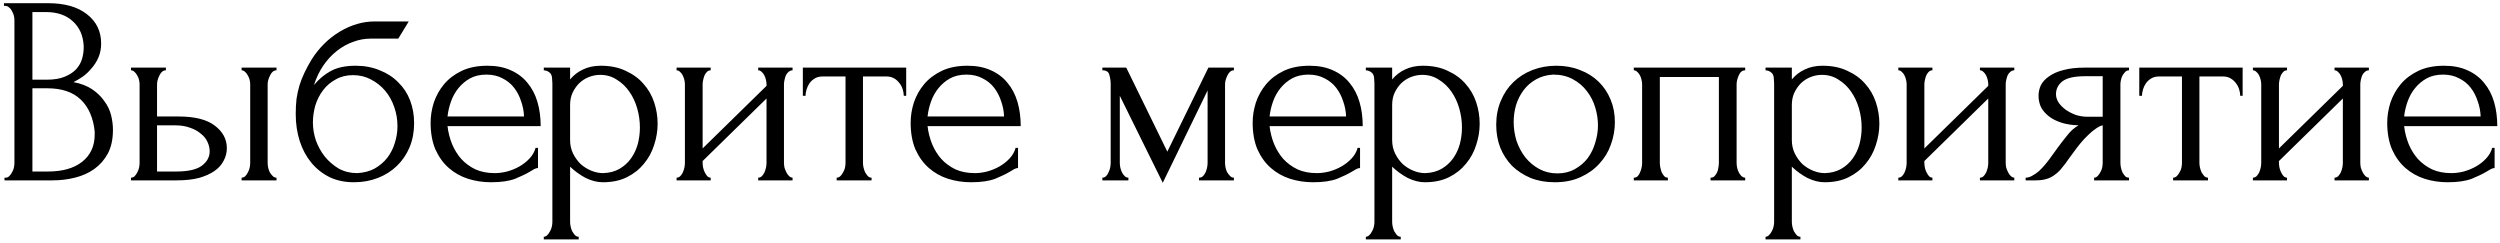 <?xml version="1.0" encoding="UTF-8"?> <svg xmlns="http://www.w3.org/2000/svg" width="596" height="58" viewBox="0 0 596 58" fill="none"><path d="M1.071 42.36H1.391C1.69 42.36 1.967 42.232 2.223 41.976C2.479 41.72 2.693 41.421 2.863 41.08C3.077 40.739 3.226 40.376 3.311 39.992C3.397 39.565 3.439 39.181 3.439 38.84V4.792C3.439 4.493 3.397 4.152 3.311 3.768C3.226 3.384 3.077 3.021 2.863 2.68C2.693 2.296 2.458 1.997 2.159 1.784C1.903 1.528 1.605 1.4 1.263 1.4H0.943V0.76H11.439C15.407 0.76 18.501 1.635 20.719 3.384C22.981 5.133 24.111 7.459 24.111 10.36C24.111 11.597 23.898 12.707 23.471 13.688C23.045 14.669 22.49 15.544 21.807 16.312C21.167 17.08 20.463 17.741 19.695 18.296C18.927 18.808 18.202 19.235 17.519 19.576C19.311 19.917 20.805 20.493 21.999 21.304C23.194 22.115 24.154 23.053 24.879 24.12C25.647 25.144 26.181 26.253 26.479 27.448C26.778 28.643 26.927 29.816 26.927 30.968C26.927 33.187 26.522 35.064 25.711 36.6C24.901 38.093 23.813 39.331 22.447 40.312C21.125 41.251 19.589 41.933 17.839 42.36C16.133 42.787 14.362 43 12.527 43H1.071V42.36ZM22.575 31.352C22.234 28.067 21.125 25.528 19.247 23.736C17.37 21.944 14.725 21.048 11.311 21.048H7.727V40.888H11.439C14.895 40.888 17.605 40.12 19.567 38.584C21.573 37.005 22.575 34.829 22.575 32.056V31.352ZM19.951 10.936C19.823 8.461 18.949 6.499 17.327 5.048C15.749 3.597 13.615 2.872 10.927 2.872H7.727V19H11.055C12.847 19 14.298 18.765 15.407 18.296C16.559 17.827 17.477 17.229 18.159 16.504C18.842 15.736 19.311 14.904 19.567 14.008C19.823 13.112 19.951 12.237 19.951 11.384V10.936ZM57.6 43V42.36C57.898 42.36 58.176 42.253 58.432 42.04C58.688 41.784 58.901 41.485 59.072 41.144C59.285 40.76 59.434 40.376 59.52 39.992C59.605 39.565 59.648 39.181 59.648 38.84V20.088C59.648 19.789 59.605 19.448 59.52 19.064C59.434 18.68 59.285 18.317 59.072 17.976C58.901 17.635 58.688 17.357 58.432 17.144C58.176 16.888 57.898 16.76 57.6 16.76V16.12H65.92V16.76C65.28 16.76 64.768 17.165 64.384 17.976C64 18.744 63.808 19.448 63.808 20.088V38.84C63.808 39.181 63.85 39.565 63.936 39.992C64.021 40.376 64.149 40.739 64.32 41.08C64.533 41.421 64.768 41.72 65.024 41.976C65.28 42.232 65.578 42.36 65.92 42.36V43H57.6ZM42.496 27.768C46.421 27.768 49.322 28.493 51.2 29.944C53.12 31.395 54.08 33.187 54.08 35.32C54.08 36.387 53.824 37.389 53.312 38.328C52.842 39.267 52.117 40.077 51.136 40.76C50.154 41.443 48.917 41.997 47.424 42.424C45.93 42.808 44.16 43 42.112 43H31.232V42.36C31.53 42.36 31.808 42.253 32.064 42.04C32.32 41.784 32.533 41.485 32.704 41.144C32.917 40.76 33.066 40.376 33.152 39.992C33.237 39.565 33.28 39.181 33.28 38.84V20.088C33.28 19.789 33.237 19.448 33.152 19.064C33.066 18.68 32.917 18.317 32.704 17.976C32.533 17.635 32.32 17.357 32.064 17.144C31.808 16.888 31.53 16.76 31.232 16.76V16.12H39.552V16.76C38.912 16.76 38.4 17.165 38.016 17.976C37.632 18.744 37.44 19.448 37.44 20.088V27.768H42.496ZM41.984 40.888C44.8 40.888 46.826 40.44 48.064 39.544C49.344 38.605 49.984 37.453 49.984 36.088C49.984 35.32 49.813 34.573 49.472 33.848C49.13 33.08 48.597 32.419 47.872 31.864C47.189 31.267 46.336 30.797 45.312 30.456C44.288 30.072 43.114 29.88 41.792 29.88H37.44V40.888H41.984ZM84.773 15.672C86.906 15.672 88.826 16.035 90.533 16.76C92.282 17.443 93.754 18.403 94.949 19.64C96.186 20.835 97.125 22.264 97.765 23.928C98.405 25.592 98.725 27.405 98.725 29.368C98.725 31.459 98.362 33.379 97.637 35.128C96.911 36.835 95.909 38.307 94.629 39.544C93.349 40.781 91.834 41.741 90.085 42.424C88.335 43.107 86.437 43.448 84.389 43.448C82.213 43.448 80.271 43.043 78.565 42.232C76.858 41.379 75.407 40.227 74.213 38.776C73.018 37.325 72.101 35.619 71.461 33.656C70.821 31.651 70.501 29.496 70.501 27.192C70.501 25.869 70.565 24.653 70.693 23.544C70.863 22.435 71.098 21.368 71.397 20.344C71.738 19.277 72.143 18.253 72.613 17.272C73.082 16.291 73.637 15.267 74.277 14.2C76.069 11.384 78.309 9.165 80.997 7.544C83.727 5.923 86.501 5.112 89.317 5.112H97.445L94.949 9.208H88.293C86.927 9.208 85.562 9.464 84.197 9.976C82.831 10.445 81.53 11.171 80.293 12.152C79.098 13.091 78.031 14.243 77.093 15.608C76.154 16.973 75.407 18.531 74.853 20.28C76.005 18.872 77.327 17.763 78.821 16.952C80.357 16.099 82.341 15.672 84.773 15.672ZM85.157 41.272C86.735 41.187 88.122 40.824 89.317 40.184C90.511 39.501 91.514 38.648 92.325 37.624C93.135 36.557 93.733 35.384 94.117 34.104C94.543 32.781 94.757 31.437 94.757 30.072C94.757 28.493 94.501 26.979 93.989 25.528C93.477 24.035 92.751 22.733 91.813 21.624C90.874 20.515 89.743 19.619 88.421 18.936C87.141 18.253 85.711 17.912 84.133 17.912C82.597 17.912 81.231 18.253 80.037 18.936C78.842 19.576 77.839 20.429 77.029 21.496C76.218 22.563 75.599 23.779 75.173 25.144C74.789 26.509 74.597 27.875 74.597 29.24C74.597 30.605 74.831 32.013 75.301 33.464C75.813 34.872 76.517 36.152 77.413 37.304C78.351 38.456 79.461 39.416 80.741 40.184C82.063 40.909 83.535 41.272 85.157 41.272ZM106.689 30.072C106.859 31.565 107.222 32.995 107.777 34.36C108.331 35.683 109.057 36.856 109.953 37.88C110.891 38.904 112.022 39.736 113.345 40.376C114.667 40.973 116.203 41.272 117.953 41.272C118.891 41.272 119.873 41.144 120.897 40.888C121.963 40.589 122.945 40.184 123.841 39.672C124.737 39.16 125.526 38.541 126.209 37.816C126.934 37.048 127.425 36.195 127.681 35.256H128.257V40.056C128.001 40.056 127.702 40.141 127.361 40.312C127.062 40.483 126.699 40.696 126.273 40.952C125.419 41.464 124.267 42.019 122.817 42.616C121.366 43.171 119.446 43.448 117.057 43.448C115.137 43.448 113.302 43.171 111.553 42.616C109.846 42.061 108.331 41.208 107.009 40.056C105.686 38.904 104.619 37.432 103.809 35.64C103.041 33.848 102.657 31.715 102.657 29.24C102.657 27.661 102.913 26.061 103.425 24.44C103.979 22.819 104.79 21.368 105.857 20.088C106.966 18.765 108.374 17.699 110.081 16.888C111.787 16.077 113.835 15.672 116.225 15.672C118.358 15.672 120.214 16.035 121.793 16.76C123.414 17.485 124.737 18.488 125.761 19.768C126.827 21.048 127.617 22.563 128.129 24.312C128.641 26.061 128.897 27.981 128.897 30.072H106.689ZM115.969 17.784C114.475 17.784 113.174 18.083 112.065 18.68C110.998 19.277 110.081 20.045 109.313 20.984C108.545 21.923 107.947 22.989 107.521 24.184C107.094 25.379 106.817 26.573 106.689 27.768H124.929C124.886 26.531 124.651 25.315 124.225 24.12C123.841 22.925 123.286 21.859 122.561 20.92C121.835 19.981 120.918 19.235 119.809 18.68C118.699 18.083 117.419 17.784 115.969 17.784ZM143.208 15.672C145.512 15.672 147.496 16.077 149.16 16.888C150.867 17.656 152.275 18.68 153.384 19.96C154.536 21.24 155.39 22.712 155.944 24.376C156.499 26.04 156.776 27.747 156.776 29.496C156.776 31.203 156.499 32.888 155.944 34.552C155.432 36.216 154.622 37.709 153.512 39.032C152.446 40.355 151.102 41.421 149.48 42.232C147.859 43.043 145.939 43.448 143.72 43.448C142.398 43.448 141.032 43.107 139.624 42.424C138.259 41.699 137.022 40.803 135.912 39.736V52.92C135.912 53.261 135.955 53.624 136.04 54.008C136.126 54.435 136.254 54.819 136.424 55.16C136.638 55.501 136.851 55.8 137.064 56.056C137.32 56.312 137.619 56.44 137.96 56.44V57.08H129.64V56.44C129.939 56.44 130.216 56.312 130.472 56.056C130.728 55.8 130.942 55.501 131.112 55.16C131.326 54.819 131.475 54.435 131.56 54.008C131.646 53.624 131.688 53.261 131.688 52.92V19.896C131.688 19.512 131.667 19.149 131.624 18.808C131.624 18.424 131.56 18.104 131.432 17.848C131.304 17.549 131.091 17.315 130.792 17.144C130.536 16.931 130.152 16.803 129.64 16.76V16.12H135.912V18.936C136.766 17.912 137.79 17.123 138.984 16.568C140.222 15.971 141.63 15.672 143.208 15.672ZM143.784 41.272C145.278 41.229 146.579 40.888 147.688 40.248C148.798 39.608 149.715 38.776 150.44 37.752C151.166 36.728 151.699 35.597 152.04 34.36C152.382 33.08 152.552 31.757 152.552 30.392C152.552 28.856 152.339 27.341 151.912 25.848C151.486 24.355 150.867 23.032 150.056 21.88C149.246 20.685 148.243 19.725 147.048 19C145.896 18.232 144.574 17.848 143.08 17.848C142.184 17.848 141.288 18.019 140.392 18.36C139.539 18.701 138.771 19.192 138.088 19.832C137.448 20.472 136.915 21.24 136.488 22.136C136.104 22.989 135.912 23.949 135.912 25.016V33.4C135.912 34.552 136.147 35.619 136.616 36.6C137.086 37.539 137.683 38.371 138.408 39.096C139.176 39.779 140.03 40.312 140.968 40.696C141.907 41.08 142.846 41.272 143.784 41.272ZM186.898 38.84C186.898 39.181 186.94 39.565 187.026 39.992C187.154 40.376 187.303 40.739 187.474 41.08C187.644 41.421 187.858 41.72 188.114 41.976C188.412 42.232 188.69 42.36 188.946 42.36V43H180.754V42.36C181.052 42.36 181.33 42.253 181.586 42.04C181.842 41.784 182.055 41.485 182.226 41.144C182.396 40.76 182.524 40.376 182.61 39.992C182.695 39.565 182.738 39.181 182.738 38.84V23.48L167.506 38.392V38.84C167.506 39.181 167.548 39.565 167.634 39.992C167.719 40.376 167.847 40.739 168.018 41.08C168.188 41.421 168.38 41.72 168.594 41.976C168.85 42.232 169.127 42.36 169.426 42.36V43H161.298V42.36C161.596 42.36 161.874 42.253 162.13 42.04C162.386 41.784 162.599 41.485 162.77 41.144C162.94 40.76 163.068 40.376 163.154 39.992C163.239 39.565 163.282 39.181 163.282 38.84V20.088C163.282 19.789 163.239 19.448 163.154 19.064C163.068 18.68 162.94 18.317 162.77 17.976C162.599 17.635 162.386 17.357 162.13 17.144C161.874 16.888 161.596 16.76 161.298 16.76V16.12H169.426V16.76C169.084 16.76 168.786 16.888 168.53 17.144C168.316 17.357 168.124 17.635 167.954 17.976C167.826 18.317 167.719 18.68 167.634 19.064C167.548 19.448 167.506 19.789 167.506 20.088V35.384L182.738 20.472V20.088C182.738 19.789 182.695 19.448 182.61 19.064C182.524 18.68 182.396 18.317 182.226 17.976C182.055 17.635 181.842 17.357 181.586 17.144C181.33 16.888 181.052 16.76 180.754 16.76V16.12H188.946V16.76C188.604 16.76 188.284 16.888 187.986 17.144C187.73 17.357 187.516 17.635 187.346 17.976C187.218 18.317 187.111 18.68 187.026 19.064C186.94 19.448 186.898 19.789 186.898 20.088V38.84ZM215.461 22.84C215.461 22.371 215.375 21.859 215.205 21.304C215.034 20.749 214.778 20.259 214.437 19.832C214.095 19.363 213.669 18.979 213.157 18.68C212.645 18.381 212.047 18.232 211.365 18.232H205.733V38.84C205.733 39.181 205.775 39.544 205.861 39.928C205.946 40.312 206.074 40.696 206.245 41.08C206.458 41.421 206.671 41.72 206.885 41.976C207.141 42.232 207.439 42.36 207.781 42.36V43H199.461V42.36C199.802 42.36 200.101 42.232 200.357 41.976C200.613 41.72 200.826 41.421 200.997 41.08C201.21 40.739 201.359 40.376 201.445 39.992C201.53 39.565 201.573 39.181 201.573 38.84V18.232H196.069C195.386 18.232 194.789 18.381 194.277 18.68C193.765 18.979 193.338 19.363 192.997 19.832C192.698 20.259 192.463 20.749 192.293 21.304C192.122 21.859 192.037 22.371 192.037 22.84H191.397V16.12H216.037V22.84H215.461ZM221.131 30.072C221.302 31.565 221.665 32.995 222.219 34.36C222.774 35.683 223.499 36.856 224.395 37.88C225.334 38.904 226.465 39.736 227.787 40.376C229.11 40.973 230.646 41.272 232.395 41.272C233.334 41.272 234.315 41.144 235.339 40.888C236.406 40.589 237.387 40.184 238.283 39.672C239.179 39.16 239.969 38.541 240.651 37.816C241.377 37.048 241.867 36.195 242.123 35.256H242.699V40.056C242.443 40.056 242.145 40.141 241.803 40.312C241.505 40.483 241.142 40.696 240.715 40.952C239.862 41.464 238.71 42.019 237.259 42.616C235.809 43.171 233.889 43.448 231.499 43.448C229.579 43.448 227.745 43.171 225.995 42.616C224.289 42.061 222.774 41.208 221.451 40.056C220.129 38.904 219.062 37.432 218.251 35.64C217.483 33.848 217.099 31.715 217.099 29.24C217.099 27.661 217.355 26.061 217.867 24.44C218.422 22.819 219.233 21.368 220.299 20.088C221.409 18.765 222.817 17.699 224.523 16.888C226.23 16.077 228.278 15.672 230.667 15.672C232.801 15.672 234.657 16.035 236.235 16.76C237.857 17.485 239.179 18.488 240.203 19.768C241.27 21.048 242.059 22.563 242.571 24.312C243.083 26.061 243.339 27.981 243.339 30.072H221.131ZM230.411 17.784C228.918 17.784 227.617 18.083 226.507 18.68C225.441 19.277 224.523 20.045 223.755 20.984C222.987 21.923 222.39 22.989 221.963 24.184C221.537 25.379 221.259 26.573 221.131 27.768H239.371C239.329 26.531 239.094 25.315 238.667 24.12C238.283 22.925 237.729 21.859 237.003 20.92C236.278 19.981 235.361 19.235 234.251 18.68C233.142 18.083 231.862 17.784 230.411 17.784ZM292.051 38.84C292.051 39.181 292.093 39.565 292.179 39.992C292.264 40.376 292.392 40.739 292.563 41.08C292.776 41.421 293.011 41.72 293.267 41.976C293.523 42.232 293.821 42.36 294.163 42.36V43H285.843V42.36C286.184 42.36 286.483 42.253 286.739 42.04C286.995 41.784 287.208 41.485 287.379 41.144C287.549 40.76 287.677 40.376 287.763 39.992C287.848 39.565 287.891 39.181 287.891 38.84V21.56L277.203 43.576L266.963 22.84V38.84C266.963 39.181 267.005 39.565 267.091 39.992C267.176 40.376 267.304 40.739 267.475 41.08C267.645 41.421 267.859 41.72 268.115 41.976C268.371 42.232 268.669 42.36 269.011 42.36V43H262.803V42.36C263.144 42.36 263.443 42.232 263.699 41.976C263.955 41.72 264.147 41.421 264.275 41.08C264.445 40.739 264.573 40.376 264.659 39.992C264.744 39.565 264.787 39.181 264.787 38.84V20.088C264.787 19.32 264.68 18.573 264.467 17.848C264.296 17.123 263.741 16.76 262.803 16.76V16.12H268.499L278.291 36.152L288.083 16.12H294.163V16.76C293.523 16.76 293.011 17.165 292.627 17.976C292.243 18.744 292.051 19.448 292.051 20.088V38.84ZM302.666 30.072C302.837 31.565 303.2 32.995 303.754 34.36C304.309 35.683 305.034 36.856 305.93 37.88C306.869 38.904 308 39.736 309.322 40.376C310.645 40.973 312.181 41.272 313.93 41.272C314.869 41.272 315.85 41.144 316.874 40.888C317.941 40.589 318.922 40.184 319.818 39.672C320.714 39.16 321.504 38.541 322.186 37.816C322.912 37.048 323.402 36.195 323.658 35.256H324.234V40.056C323.978 40.056 323.68 40.141 323.338 40.312C323.04 40.483 322.677 40.696 322.25 40.952C321.397 41.464 320.245 42.019 318.794 42.616C317.344 43.171 315.424 43.448 313.034 43.448C311.114 43.448 309.28 43.171 307.53 42.616C305.824 42.061 304.309 41.208 302.986 40.056C301.664 38.904 300.597 37.432 299.786 35.64C299.018 33.848 298.634 31.715 298.634 29.24C298.634 27.661 298.89 26.061 299.402 24.44C299.957 22.819 300.768 21.368 301.834 20.088C302.944 18.765 304.352 17.699 306.058 16.888C307.765 16.077 309.813 15.672 312.202 15.672C314.336 15.672 316.192 16.035 317.77 16.76C319.392 17.485 320.714 18.488 321.738 19.768C322.805 21.048 323.594 22.563 324.106 24.312C324.618 26.061 324.874 27.981 324.874 30.072H302.666ZM311.946 17.784C310.453 17.784 309.152 18.083 308.042 18.68C306.976 19.277 306.058 20.045 305.29 20.984C304.522 21.923 303.925 22.989 303.498 24.184C303.072 25.379 302.794 26.573 302.666 27.768H320.906C320.864 26.531 320.629 25.315 320.202 24.12C319.818 22.925 319.264 21.859 318.538 20.92C317.813 19.981 316.896 19.235 315.786 18.68C314.677 18.083 313.397 17.784 311.946 17.784ZM339.186 15.672C341.49 15.672 343.474 16.077 345.138 16.888C346.844 17.656 348.252 18.68 349.362 19.96C350.514 21.24 351.367 22.712 351.922 24.376C352.476 26.04 352.754 27.747 352.754 29.496C352.754 31.203 352.476 32.888 351.922 34.552C351.41 36.216 350.599 37.709 349.49 39.032C348.423 40.355 347.079 41.421 345.458 42.232C343.836 43.043 341.916 43.448 339.698 43.448C338.375 43.448 337.01 43.107 335.602 42.424C334.236 41.699 332.999 40.803 331.89 39.736V52.92C331.89 53.261 331.932 53.624 332.018 54.008C332.103 54.435 332.231 54.819 332.402 55.16C332.615 55.501 332.828 55.8 333.042 56.056C333.298 56.312 333.596 56.44 333.938 56.44V57.08H325.618V56.44C325.916 56.44 326.194 56.312 326.45 56.056C326.706 55.8 326.919 55.501 327.09 55.16C327.303 54.819 327.452 54.435 327.538 54.008C327.623 53.624 327.666 53.261 327.666 52.92V19.896C327.666 19.512 327.644 19.149 327.602 18.808C327.602 18.424 327.538 18.104 327.41 17.848C327.282 17.549 327.068 17.315 326.77 17.144C326.514 16.931 326.13 16.803 325.618 16.76V16.12H331.89V18.936C332.743 17.912 333.767 17.123 334.962 16.568C336.199 15.971 337.607 15.672 339.186 15.672ZM339.762 41.272C341.255 41.229 342.556 40.888 343.666 40.248C344.775 39.608 345.692 38.776 346.418 37.752C347.143 36.728 347.676 35.597 348.018 34.36C348.359 33.08 348.53 31.757 348.53 30.392C348.53 28.856 348.316 27.341 347.89 25.848C347.463 24.355 346.844 23.032 346.034 21.88C345.223 20.685 344.22 19.725 343.026 19C341.874 18.232 340.551 17.848 339.058 17.848C338.162 17.848 337.266 18.019 336.37 18.36C335.516 18.701 334.748 19.192 334.066 19.832C333.426 20.472 332.892 21.24 332.466 22.136C332.082 22.989 331.89 23.949 331.89 25.016V33.4C331.89 34.552 332.124 35.619 332.594 36.6C333.063 37.539 333.66 38.371 334.386 39.096C335.154 39.779 336.007 40.312 336.946 40.696C337.884 41.08 338.823 41.272 339.762 41.272ZM370.651 43.448C368.518 43.448 366.598 43.107 364.891 42.424C363.185 41.699 361.713 40.739 360.475 39.544C359.281 38.307 358.342 36.856 357.659 35.192C357.019 33.528 356.699 31.715 356.699 29.752C356.699 27.661 357.062 25.763 357.787 24.056C358.513 22.307 359.515 20.813 360.795 19.576C362.075 18.339 363.59 17.379 365.339 16.696C367.089 16.013 368.987 15.672 371.035 15.672C373.083 15.672 374.961 16.013 376.667 16.696C378.374 17.336 379.846 18.253 381.083 19.448C382.321 20.643 383.281 22.072 383.963 23.736C384.646 25.357 384.987 27.149 384.987 29.112C384.987 30.947 384.667 32.739 384.027 34.488C383.43 36.195 382.513 37.709 381.275 39.032C380.081 40.355 378.587 41.421 376.795 42.232C375.046 43.043 372.998 43.448 370.651 43.448ZM370.267 17.784C368.731 17.869 367.366 18.253 366.171 18.936C365.019 19.576 364.038 20.429 363.227 21.496C362.459 22.52 361.862 23.693 361.435 25.016C361.051 26.339 360.859 27.683 360.859 29.048C360.859 30.627 361.094 32.163 361.563 33.656C362.075 35.107 362.779 36.408 363.675 37.56C364.614 38.712 365.723 39.629 367.003 40.312C368.283 40.995 369.713 41.336 371.291 41.336C372.87 41.336 374.257 40.995 375.451 40.312C376.689 39.629 377.713 38.755 378.523 37.688C379.334 36.579 379.931 35.341 380.315 33.976C380.742 32.611 380.955 31.245 380.955 29.88C380.955 28.472 380.742 27.064 380.315 25.656C379.889 24.205 379.227 22.904 378.331 21.752C377.435 20.557 376.305 19.597 374.939 18.872C373.617 18.147 372.059 17.784 370.267 17.784ZM395.703 38.84C395.703 39.181 395.746 39.565 395.831 39.992C395.917 40.376 396.023 40.739 396.151 41.08C396.322 41.421 396.514 41.72 396.727 41.976C396.983 42.232 397.282 42.36 397.623 42.36V43H389.495V42.36C389.837 42.36 390.135 42.253 390.391 42.04C390.647 41.784 390.839 41.485 390.967 41.144C391.138 40.76 391.266 40.376 391.351 39.992C391.437 39.565 391.479 39.181 391.479 38.84V20.088C391.479 19.789 391.437 19.448 391.351 19.064C391.266 18.637 391.138 18.275 390.967 17.976C390.797 17.635 390.583 17.357 390.327 17.144C390.071 16.888 389.794 16.76 389.495 16.76V16.12H416.055V16.76C415.373 16.76 414.861 17.165 414.519 17.976C414.178 18.744 414.007 19.448 414.007 20.088V38.84C414.007 39.181 414.05 39.565 414.135 39.992C414.221 40.376 414.349 40.739 414.519 41.08C414.69 41.421 414.903 41.72 415.159 41.976C415.458 42.232 415.757 42.36 416.055 42.36V43H407.799V42.36C408.183 42.36 408.482 42.253 408.695 42.04C408.951 41.784 409.165 41.485 409.335 41.144C409.506 40.76 409.613 40.376 409.655 39.992C409.741 39.565 409.783 39.181 409.783 38.84V18.36H395.703V38.84ZM434.471 15.672C436.775 15.672 438.759 16.077 440.423 16.888C442.129 17.656 443.537 18.68 444.647 19.96C445.799 21.24 446.652 22.712 447.207 24.376C447.761 26.04 448.039 27.747 448.039 29.496C448.039 31.203 447.761 32.888 447.207 34.552C446.695 36.216 445.884 37.709 444.775 39.032C443.708 40.355 442.364 41.421 440.743 42.232C439.121 43.043 437.201 43.448 434.983 43.448C433.66 43.448 432.295 43.107 430.887 42.424C429.521 41.699 428.284 40.803 427.175 39.736V52.92C427.175 53.261 427.217 53.624 427.303 54.008C427.388 54.435 427.516 54.819 427.687 55.16C427.9 55.501 428.113 55.8 428.327 56.056C428.583 56.312 428.881 56.44 429.223 56.44V57.08H420.903V56.44C421.201 56.44 421.479 56.312 421.735 56.056C421.991 55.8 422.204 55.501 422.375 55.16C422.588 54.819 422.737 54.435 422.823 54.008C422.908 53.624 422.951 53.261 422.951 52.92V19.896C422.951 19.512 422.929 19.149 422.887 18.808C422.887 18.424 422.823 18.104 422.695 17.848C422.567 17.549 422.353 17.315 422.055 17.144C421.799 16.931 421.415 16.803 420.903 16.76V16.12H427.175V18.936C428.028 17.912 429.052 17.123 430.247 16.568C431.484 15.971 432.892 15.672 434.471 15.672ZM435.047 41.272C436.54 41.229 437.841 40.888 438.951 40.248C440.06 39.608 440.977 38.776 441.703 37.752C442.428 36.728 442.961 35.597 443.303 34.36C443.644 33.08 443.815 31.757 443.815 30.392C443.815 28.856 443.601 27.341 443.175 25.848C442.748 24.355 442.129 23.032 441.319 21.88C440.508 20.685 439.505 19.725 438.311 19C437.159 18.232 435.836 17.848 434.343 17.848C433.447 17.848 432.551 18.019 431.655 18.36C430.801 18.701 430.033 19.192 429.351 19.832C428.711 20.472 428.177 21.24 427.751 22.136C427.367 22.989 427.175 23.949 427.175 25.016V33.4C427.175 34.552 427.409 35.619 427.879 36.6C428.348 37.539 428.945 38.371 429.671 39.096C430.439 39.779 431.292 40.312 432.231 40.696C433.169 41.08 434.108 41.272 435.047 41.272ZM478.16 38.84C478.16 39.181 478.203 39.565 478.288 39.992C478.416 40.376 478.566 40.739 478.736 41.08C478.907 41.421 479.12 41.72 479.376 41.976C479.675 42.232 479.952 42.36 480.208 42.36V43H472.016V42.36C472.315 42.36 472.592 42.253 472.848 42.04C473.104 41.784 473.318 41.485 473.488 41.144C473.659 40.76 473.787 40.376 473.872 39.992C473.958 39.565 474 39.181 474 38.84V23.48L458.768 38.392V38.84C458.768 39.181 458.811 39.565 458.896 39.992C458.982 40.376 459.11 40.739 459.28 41.08C459.451 41.421 459.643 41.72 459.856 41.976C460.112 42.232 460.39 42.36 460.688 42.36V43H452.56V42.36C452.859 42.36 453.136 42.253 453.392 42.04C453.648 41.784 453.862 41.485 454.032 41.144C454.203 40.76 454.331 40.376 454.416 39.992C454.502 39.565 454.544 39.181 454.544 38.84V20.088C454.544 19.789 454.502 19.448 454.416 19.064C454.331 18.68 454.203 18.317 454.032 17.976C453.862 17.635 453.648 17.357 453.392 17.144C453.136 16.888 452.859 16.76 452.56 16.76V16.12H460.688V16.76C460.347 16.76 460.048 16.888 459.792 17.144C459.579 17.357 459.387 17.635 459.216 17.976C459.088 18.317 458.982 18.68 458.896 19.064C458.811 19.448 458.768 19.789 458.768 20.088V35.384L474 20.472V20.088C474 19.789 473.958 19.448 473.872 19.064C473.787 18.68 473.659 18.317 473.488 17.976C473.318 17.635 473.104 17.357 472.848 17.144C472.592 16.888 472.315 16.76 472.016 16.76V16.12H480.208V16.76C479.867 16.76 479.547 16.888 479.248 17.144C478.992 17.357 478.779 17.635 478.608 17.976C478.48 18.317 478.374 18.68 478.288 19.064C478.203 19.448 478.16 19.789 478.16 20.088V38.84ZM505.507 38.84C505.507 39.181 505.55 39.565 505.635 39.992C505.721 40.376 505.849 40.76 506.019 41.144C506.233 41.485 506.446 41.784 506.659 42.04C506.915 42.253 507.214 42.36 507.555 42.36V43H499.235V42.36C499.534 42.36 499.811 42.232 500.067 41.976C500.323 41.72 500.537 41.421 500.707 41.08C500.921 40.739 501.07 40.376 501.155 39.992C501.241 39.565 501.283 39.181 501.283 38.84V29.88C500.814 29.965 500.281 30.221 499.683 30.648C499.086 31.032 498.467 31.544 497.827 32.184C497.187 32.781 496.569 33.443 495.971 34.168C495.374 34.893 494.819 35.619 494.307 36.344C493.881 36.941 493.518 37.432 493.219 37.816C492.921 38.2 492.665 38.563 492.451 38.904C492.025 39.459 491.598 39.992 491.171 40.504C490.745 40.973 490.254 41.4 489.699 41.784C489.187 42.168 488.569 42.467 487.843 42.68C487.118 42.893 486.265 43 485.283 43H482.915V42.36C483.427 42.36 483.939 42.211 484.451 41.912C485.006 41.613 485.539 41.251 486.051 40.824C486.563 40.355 487.033 39.864 487.459 39.352C487.929 38.797 488.334 38.285 488.675 37.816L490.659 35.064C491.385 34.083 492.131 33.123 492.899 32.184C493.667 31.203 494.542 30.435 495.523 29.88C493.987 29.837 492.622 29.624 491.427 29.24C490.233 28.856 489.23 28.344 488.419 27.704C487.609 27.064 486.99 26.339 486.563 25.528C486.179 24.675 485.987 23.779 485.987 22.84C485.987 21.944 486.179 21.091 486.563 20.28C486.99 19.469 487.651 18.765 488.547 18.168C489.443 17.528 490.574 17.037 491.939 16.696C493.347 16.312 495.033 16.12 496.995 16.12H507.555V16.76C507.214 16.76 506.915 16.888 506.659 17.144C506.446 17.357 506.233 17.635 506.019 17.976C505.849 18.317 505.721 18.68 505.635 19.064C505.55 19.448 505.507 19.789 505.507 20.088V38.84ZM490.147 22.456C490.147 23.096 490.339 23.736 490.723 24.376C491.15 25.016 491.705 25.592 492.387 26.104C493.113 26.616 493.923 27.043 494.819 27.384C495.715 27.683 496.675 27.832 497.699 27.832H501.283V18.168H497.123C494.563 18.168 492.75 18.573 491.683 19.384C490.659 20.195 490.147 21.219 490.147 22.456ZM534.068 22.84C534.068 22.371 533.983 21.859 533.812 21.304C533.642 20.749 533.386 20.259 533.044 19.832C532.703 19.363 532.276 18.979 531.764 18.68C531.252 18.381 530.655 18.232 529.972 18.232H524.34V38.84C524.34 39.181 524.383 39.544 524.468 39.928C524.554 40.312 524.682 40.696 524.852 41.08C525.066 41.421 525.279 41.72 525.492 41.976C525.748 42.232 526.047 42.36 526.388 42.36V43H518.068V42.36C518.41 42.36 518.708 42.232 518.964 41.976C519.22 41.72 519.434 41.421 519.604 41.08C519.818 40.739 519.967 40.376 520.052 39.992C520.138 39.565 520.18 39.181 520.18 38.84V18.232H514.676C513.994 18.232 513.396 18.381 512.884 18.68C512.372 18.979 511.946 19.363 511.604 19.832C511.306 20.259 511.071 20.749 510.9 21.304C510.73 21.859 510.644 22.371 510.644 22.84H510.004V16.12H534.644V22.84H534.068ZM562.695 38.84C562.695 39.181 562.738 39.565 562.823 39.992C562.951 40.376 563.101 40.739 563.271 41.08C563.442 41.421 563.655 41.72 563.911 41.976C564.21 42.232 564.487 42.36 564.743 42.36V43H556.551V42.36C556.85 42.36 557.127 42.253 557.383 42.04C557.639 41.784 557.853 41.485 558.023 41.144C558.194 40.76 558.322 40.376 558.407 39.992C558.493 39.565 558.535 39.181 558.535 38.84V23.48L543.303 38.392V38.84C543.303 39.181 543.346 39.565 543.431 39.992C543.517 40.376 543.645 40.739 543.815 41.08C543.986 41.421 544.178 41.72 544.391 41.976C544.647 42.232 544.925 42.36 545.223 42.36V43H537.095V42.36C537.394 42.36 537.671 42.253 537.927 42.04C538.183 41.784 538.397 41.485 538.567 41.144C538.738 40.76 538.866 40.376 538.951 39.992C539.037 39.565 539.079 39.181 539.079 38.84V20.088C539.079 19.789 539.037 19.448 538.951 19.064C538.866 18.68 538.738 18.317 538.567 17.976C538.397 17.635 538.183 17.357 537.927 17.144C537.671 16.888 537.394 16.76 537.095 16.76V16.12H545.223V16.76C544.882 16.76 544.583 16.888 544.327 17.144C544.114 17.357 543.922 17.635 543.751 17.976C543.623 18.317 543.517 18.68 543.431 19.064C543.346 19.448 543.303 19.789 543.303 20.088V35.384L558.535 20.472V20.088C558.535 19.789 558.493 19.448 558.407 19.064C558.322 18.68 558.194 18.317 558.023 17.976C557.853 17.635 557.639 17.357 557.383 17.144C557.127 16.888 556.85 16.76 556.551 16.76V16.12H564.743V16.76C564.402 16.76 564.082 16.888 563.783 17.144C563.527 17.357 563.314 17.635 563.143 17.976C563.015 18.317 562.909 18.68 562.823 19.064C562.738 19.448 562.695 19.789 562.695 20.088V38.84ZM573.146 30.072C573.317 31.565 573.68 32.995 574.234 34.36C574.789 35.683 575.514 36.856 576.41 37.88C577.349 38.904 578.48 39.736 579.802 40.376C581.125 40.973 582.661 41.272 584.41 41.272C585.349 41.272 586.33 41.144 587.354 40.888C588.421 40.589 589.402 40.184 590.298 39.672C591.194 39.16 591.984 38.541 592.666 37.816C593.392 37.048 593.882 36.195 594.138 35.256H594.714V40.056C594.458 40.056 594.16 40.141 593.818 40.312C593.52 40.483 593.157 40.696 592.73 40.952C591.877 41.464 590.725 42.019 589.274 42.616C587.824 43.171 585.904 43.448 583.514 43.448C581.594 43.448 579.76 43.171 578.01 42.616C576.304 42.061 574.789 41.208 573.466 40.056C572.144 38.904 571.077 37.432 570.266 35.64C569.498 33.848 569.114 31.715 569.114 29.24C569.114 27.661 569.37 26.061 569.882 24.44C570.437 22.819 571.248 21.368 572.314 20.088C573.424 18.765 574.832 17.699 576.538 16.888C578.245 16.077 580.293 15.672 582.682 15.672C584.816 15.672 586.672 16.035 588.25 16.76C589.872 17.485 591.194 18.488 592.218 19.768C593.285 21.048 594.074 22.563 594.586 24.312C595.098 26.061 595.354 27.981 595.354 30.072H573.146ZM582.426 17.784C580.933 17.784 579.632 18.083 578.522 18.68C577.456 19.277 576.538 20.045 575.77 20.984C575.002 21.923 574.405 22.989 573.978 24.184C573.552 25.379 573.274 26.573 573.146 27.768H591.386C591.344 26.531 591.109 25.315 590.682 24.12C590.298 22.925 589.744 21.859 589.018 20.92C588.293 19.981 587.376 19.235 586.266 18.68C585.157 18.083 583.877 17.784 582.426 17.784Z" fill="black"></path></svg> 